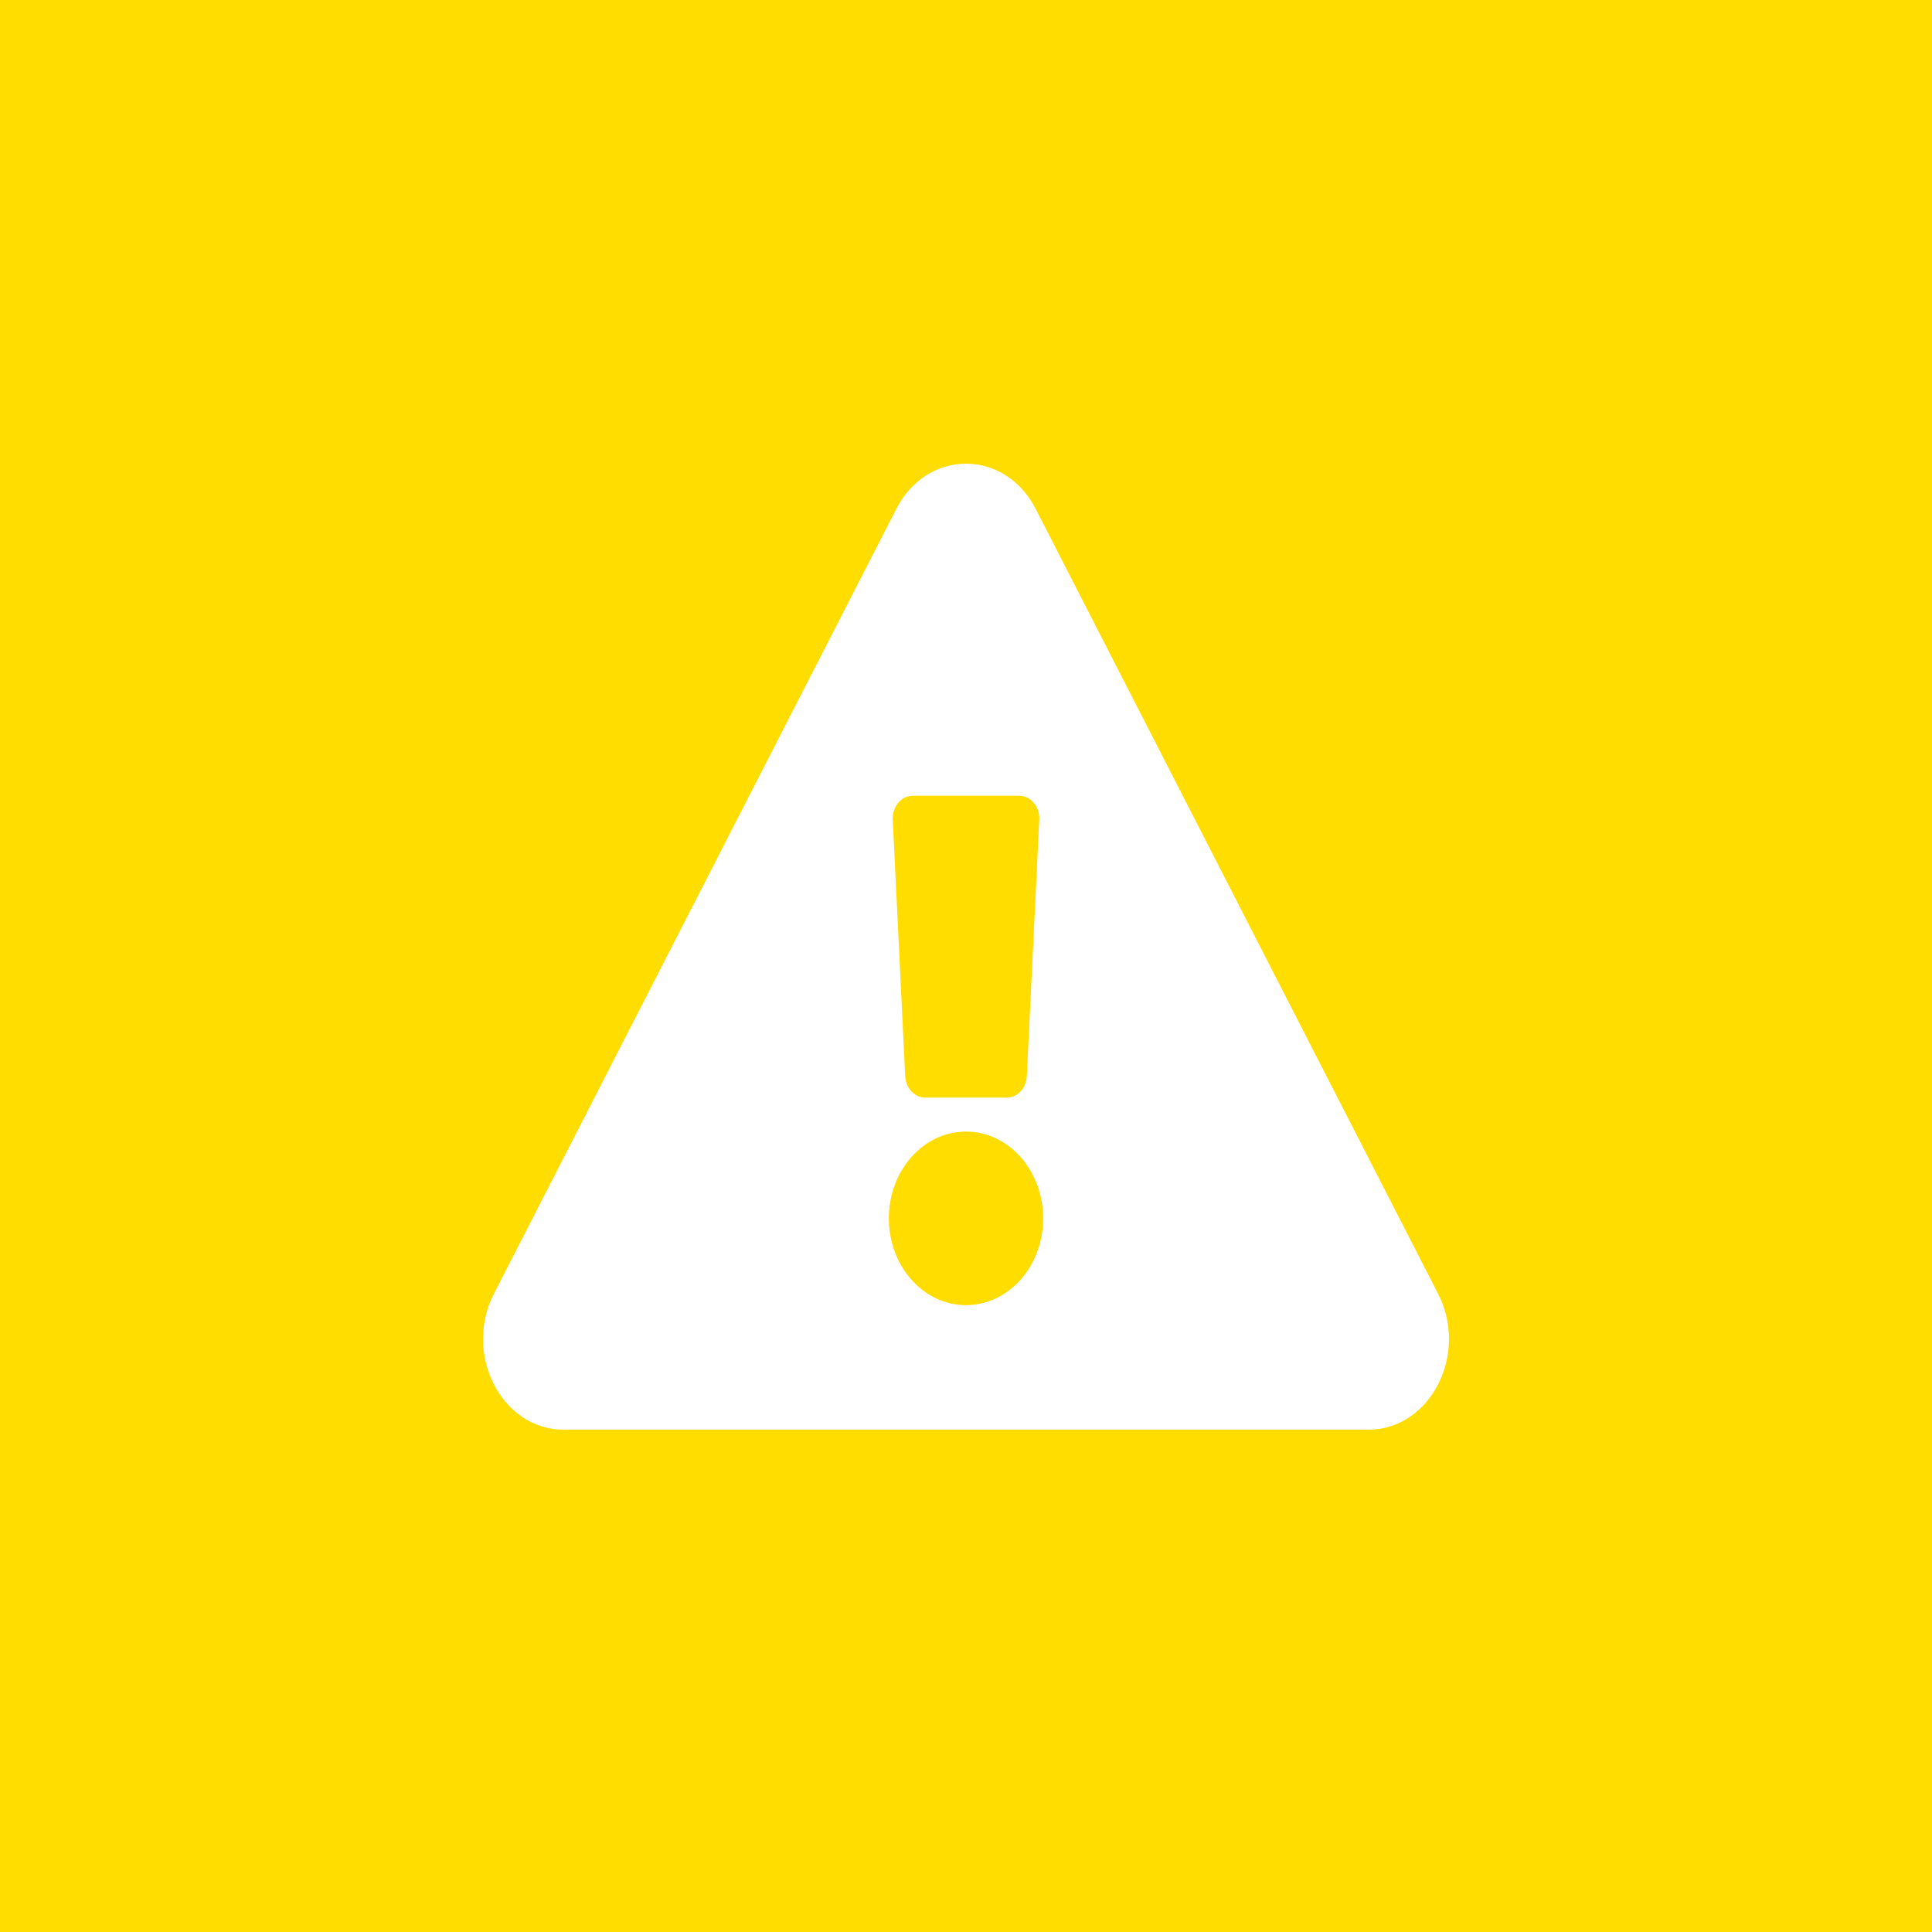 <svg width="200" height="200" viewBox="0 0 200 200" fill="none" xmlns="http://www.w3.org/2000/svg">
<rect width="200" height="200" fill="#FFDD00"/>
<path d="M148.875 133.94C152.079 140.189 148.057 148 141.656 148H58.343C51.93 148 47.926 140.177 51.124 133.94L92.782 52.685C95.988 46.433 104.018 46.444 107.218 52.685L148.875 133.94V133.94ZM100 117.141C95.59 117.141 92.014 121.163 92.014 126.125C92.014 131.087 95.59 135.109 100 135.109C104.411 135.109 107.986 131.087 107.986 126.125C107.986 121.163 104.411 117.141 100 117.141ZM92.418 84.847L93.706 111.409C93.766 112.652 94.68 113.625 95.786 113.625H104.214C105.321 113.625 106.234 112.652 106.294 111.409L107.582 84.847C107.647 83.504 106.697 82.375 105.502 82.375H94.498C93.303 82.375 92.353 83.504 92.418 84.847V84.847Z" fill="white"/>
</svg>

